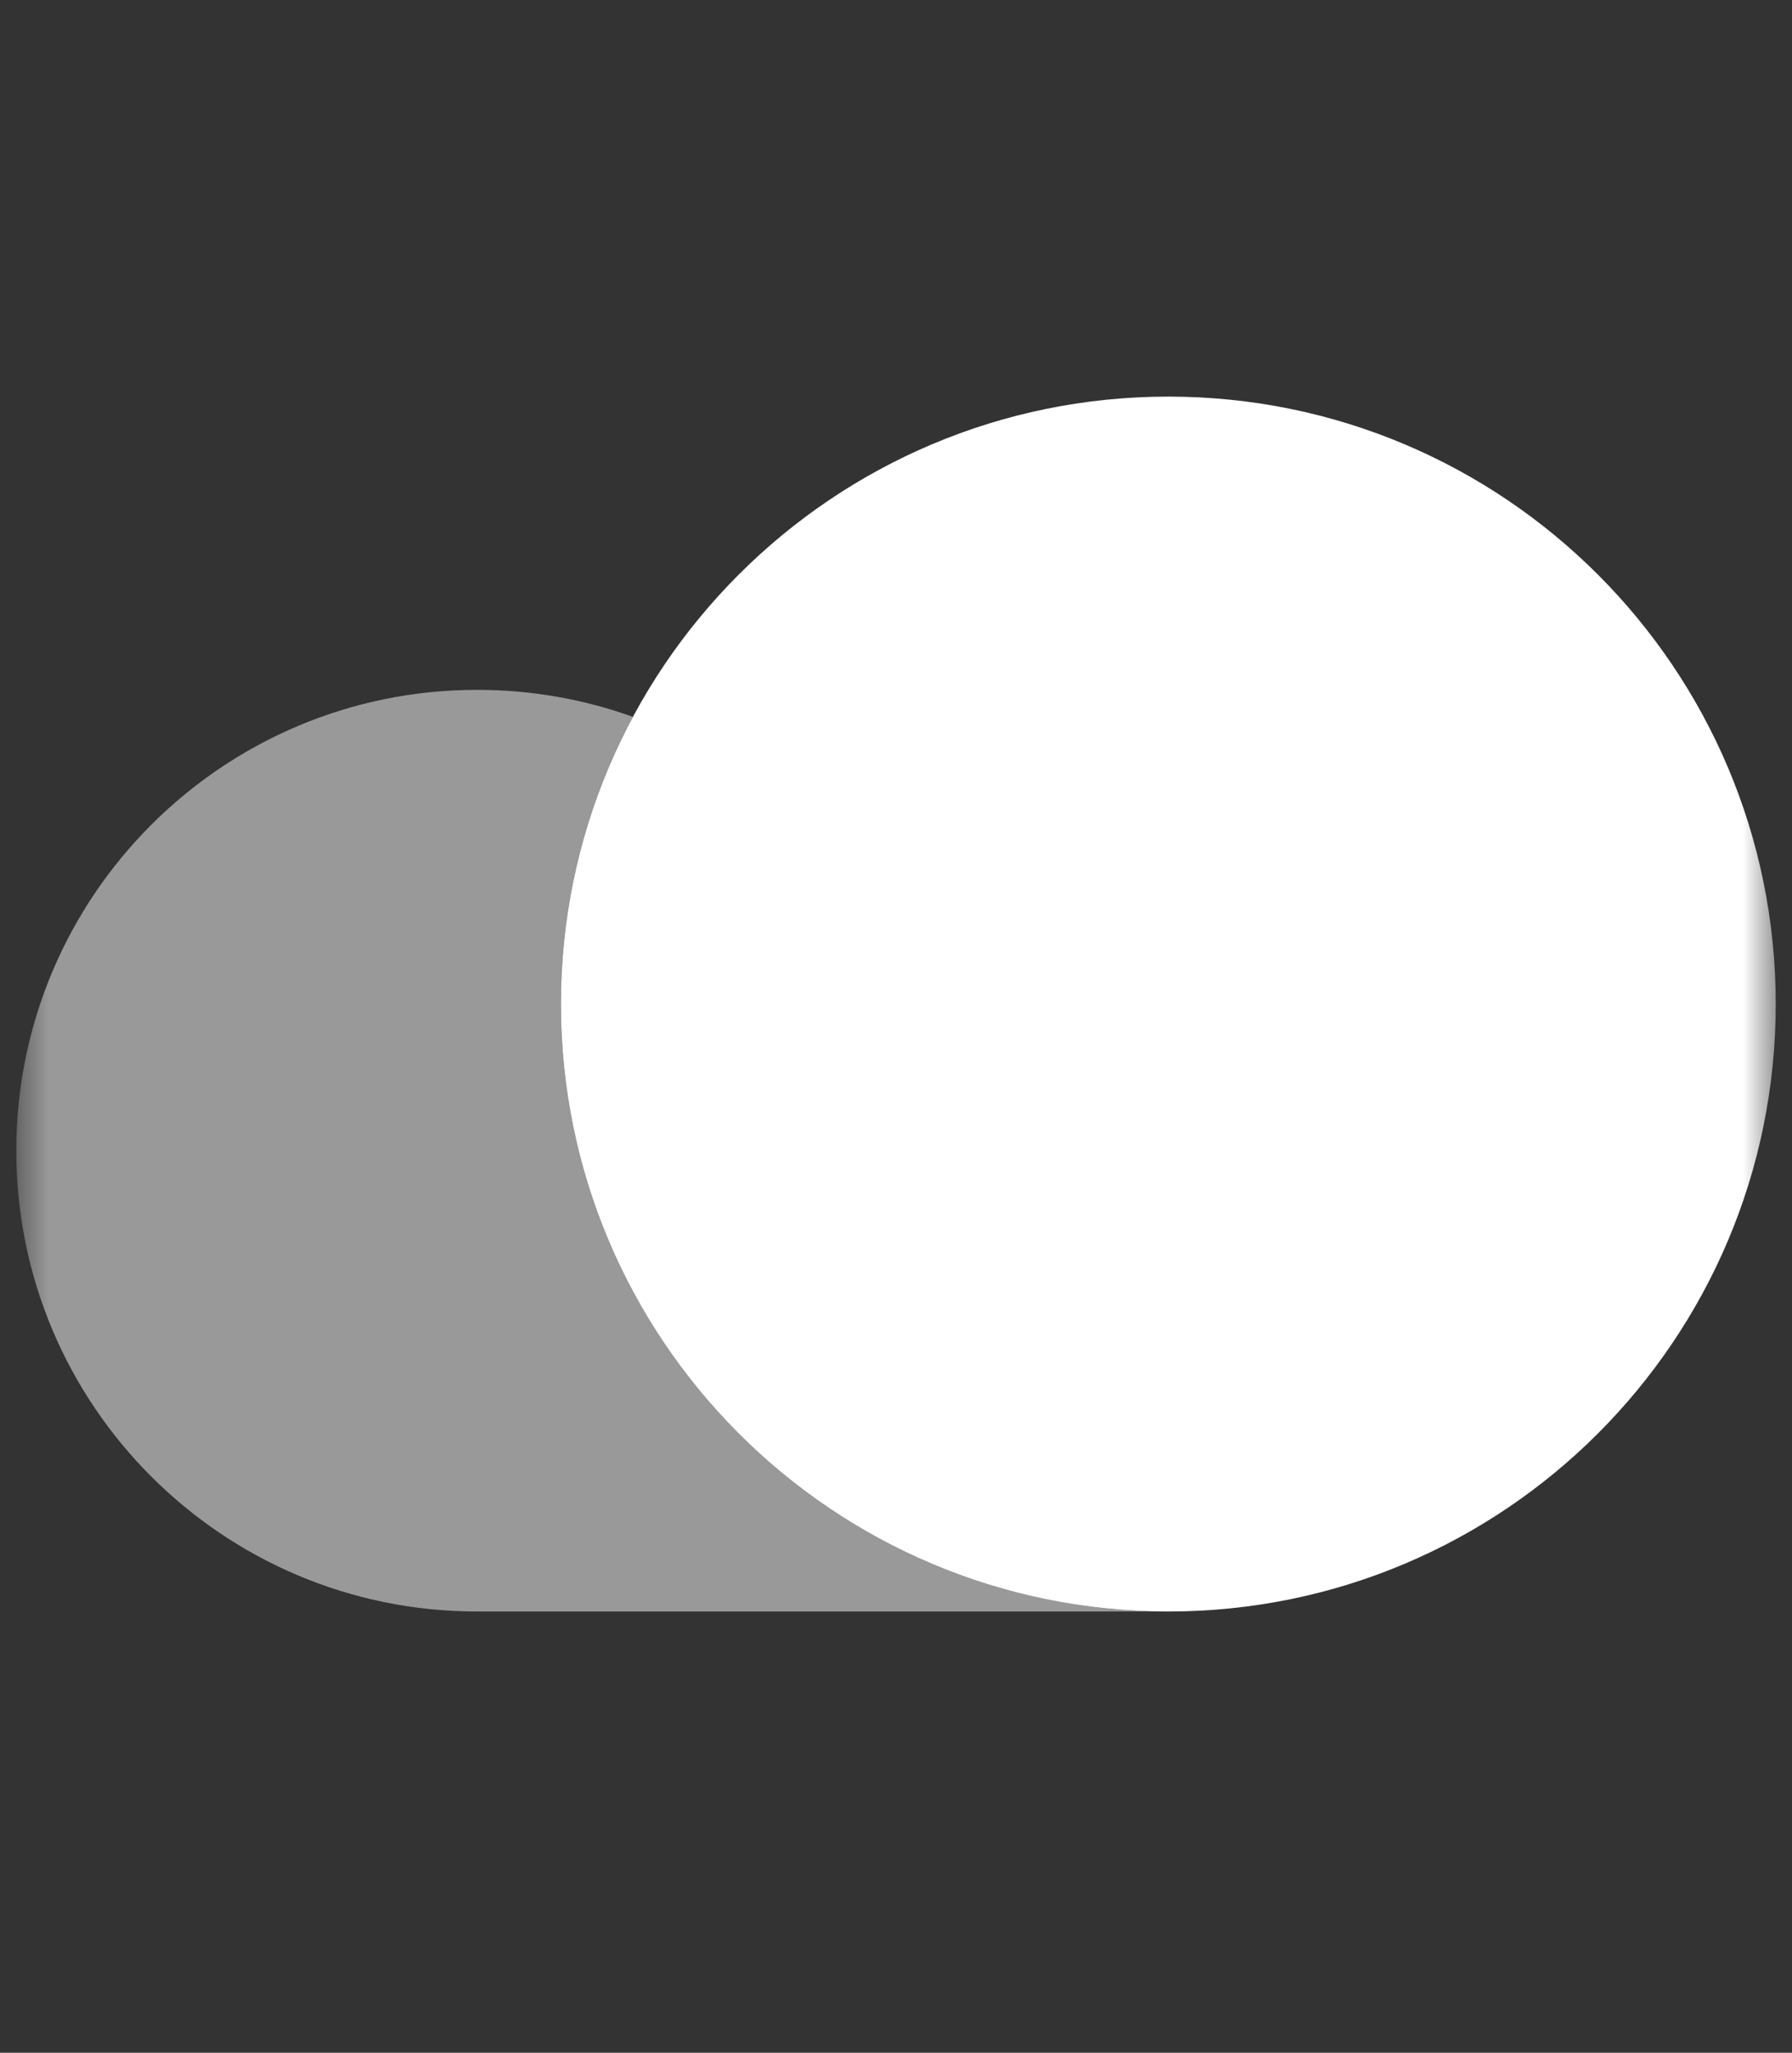 <svg xmlns="http://www.w3.org/2000/svg" width="55" height="63" viewBox="0 0 55 63" fill="none"><rect x="0" y="0" width="55" height="63" fill="#333333" stroke="none"/><mask id="mask0_301_104" style="mask-type:luminance" maskUnits="userSpaceOnUse" x="0" y="0" width="55" height="63"><path d="M54.5 0.6H0.5V62.314H54.5V0.6Z" fill="white"></path></mask><g mask="url(#mask0_301_104)"><path d="M35.858 49.458C46.154 49.458 54.501 41.111 54.501 30.815C54.501 20.519 46.154 12.172 35.858 12.172C25.561 12.172 17.215 20.519 17.215 30.815C17.215 41.111 25.561 49.458 35.858 49.458Z" fill="white"></path><path opacity="0.5" d="M19.425 22.001C17.931 21.464 16.321 21.172 14.643 21.172C6.832 21.172 0.5 27.504 0.5 35.315C0.5 43.126 6.832 49.458 14.643 49.458H35.857C25.561 49.458 17.214 41.111 17.214 30.815C17.214 27.627 18.015 24.625 19.425 22.001Z" fill="white"></path></g></svg>